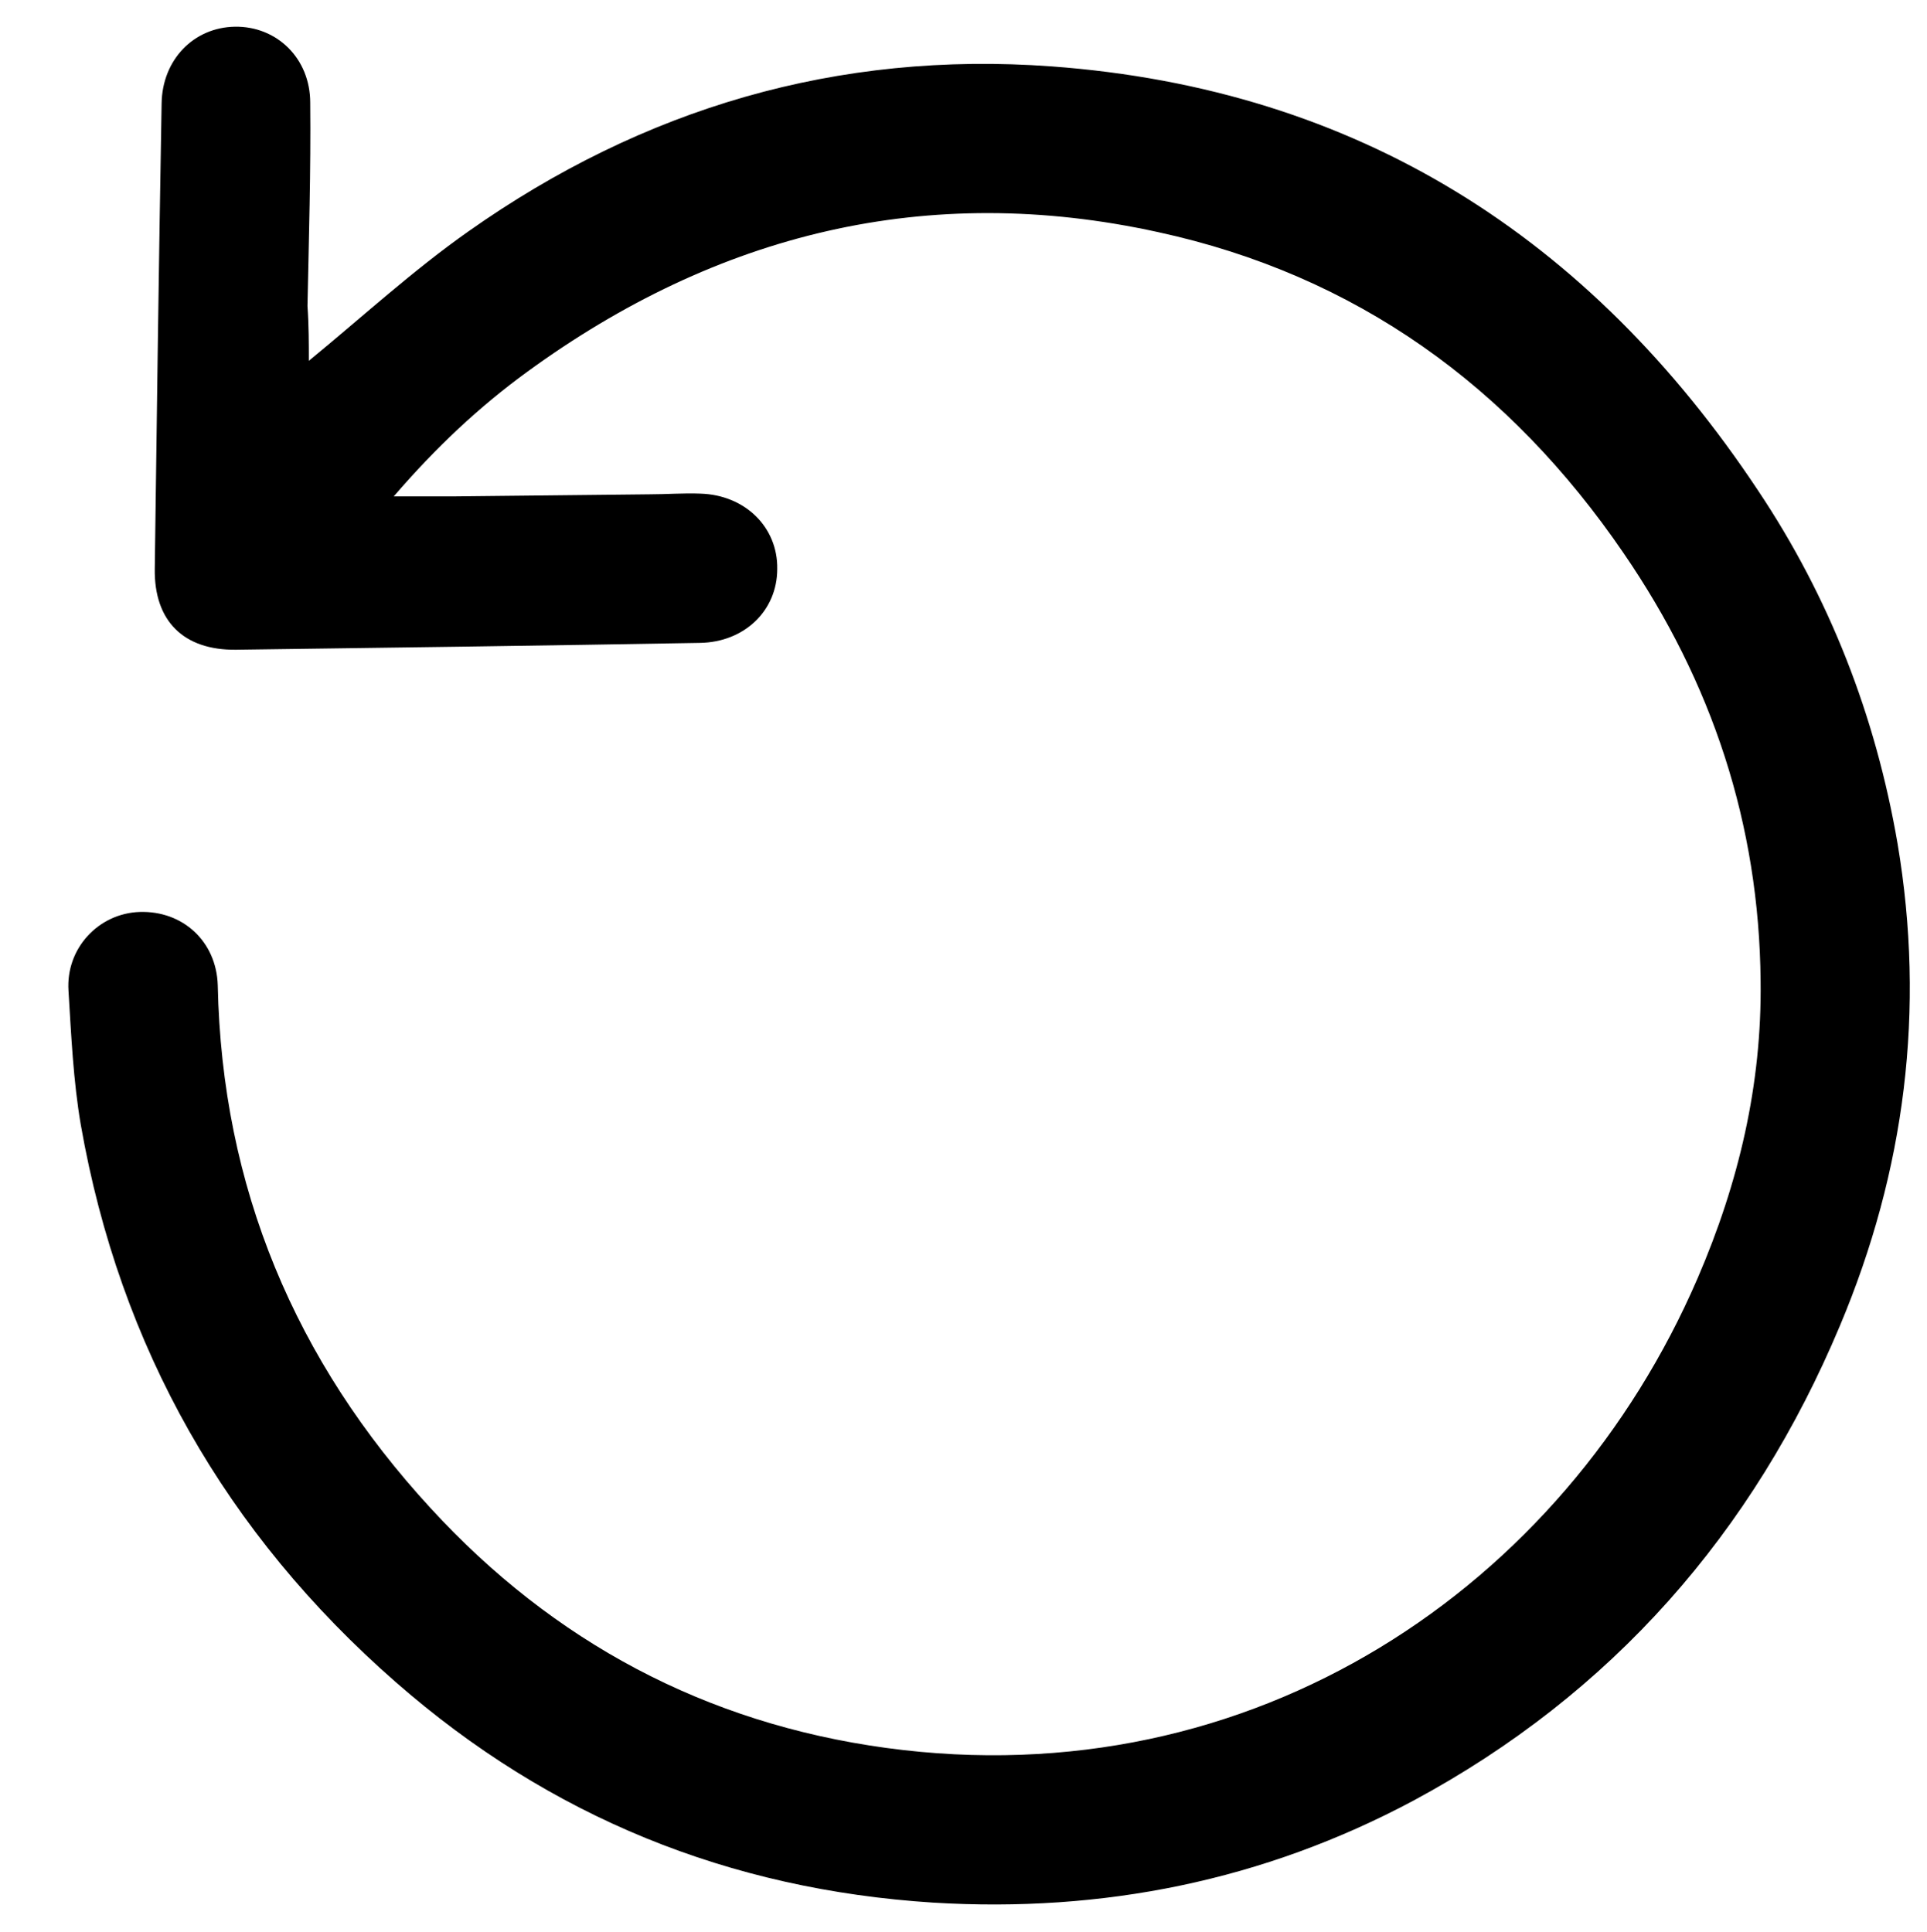 <?xml version="1.0" encoding="utf-8"?>
<!-- Generator: Adobe Illustrator 21.0.2, SVG Export Plug-In . SVG Version: 6.00 Build 0)  -->
<svg version="1.1" id="Calque_1" xmlns="http://www.w3.org/2000/svg" xmlns:xlink="http://www.w3.org/1999/xlink" x="0px" y="0px"
	 viewBox="0 0 281.4 282.2" style="enable-background:new 0 0 281.4 282.2;" xml:space="preserve">
<path d="M45.1,52.7c7.8-6.4,15.2-13.2,23.3-18.9c25.5-18,53.9-26.4,85.2-24.1c44.7,3.3,78.6,25,103.1,61.9
	c10.5,15.7,17.2,33,20.4,51.6c4.1,24.3,1.1,47.8-8.4,70.4c-12.7,30.3-33.3,53.8-62.3,69.4c-21.9,11.7-45.4,16.4-70.1,14.9
	c-29.8-1.9-56-12.5-78.5-32.2c-24.8-21.7-40.3-48.9-46-81.4c-1.1-6.4-1.4-13.1-1.8-19.6c-0.4-6.2,4.4-11.3,10.4-11.5
	c6.3-0.2,11.2,4.3,11.4,10.7c0.6,29.5,11.3,54.9,31.1,76.4c17.9,19.5,40.1,31.4,66.5,35c53.6,7.3,99-23.4,118.5-68.6
	c6-13.9,9.4-28.3,9.2-43.4c-0.2-22.9-7.1-43.7-20-62.5c-16.6-24.3-39-40.6-68-46.9c-33.7-7.4-64.4,0.2-92.1,20.4
	c-7,5.1-13.3,11-19.5,18.2c3.5,0,6.3,0,9.1,0c9.4-0.1,18.8-0.2,28.2-0.3c2.5,0,5-0.2,7.5-0.1c6.5,0.2,11.3,4.9,11.2,11
	c0,6.1-4.8,10.7-11.3,10.8c-22.6,0.4-45.1,0.7-67.7,1c-7.7,0.1-12-4.2-11.9-11.8c0.3-22.7,0.6-45.3,1-68c0.1-6.4,4.7-11.1,10.7-11.2
	c6.1-0.1,11,4.6,11,11.1c0.1,9.9-0.2,19.8-0.4,29.7C45.1,47.5,45.1,50.3,45.1,52.7z"/>
</svg>
